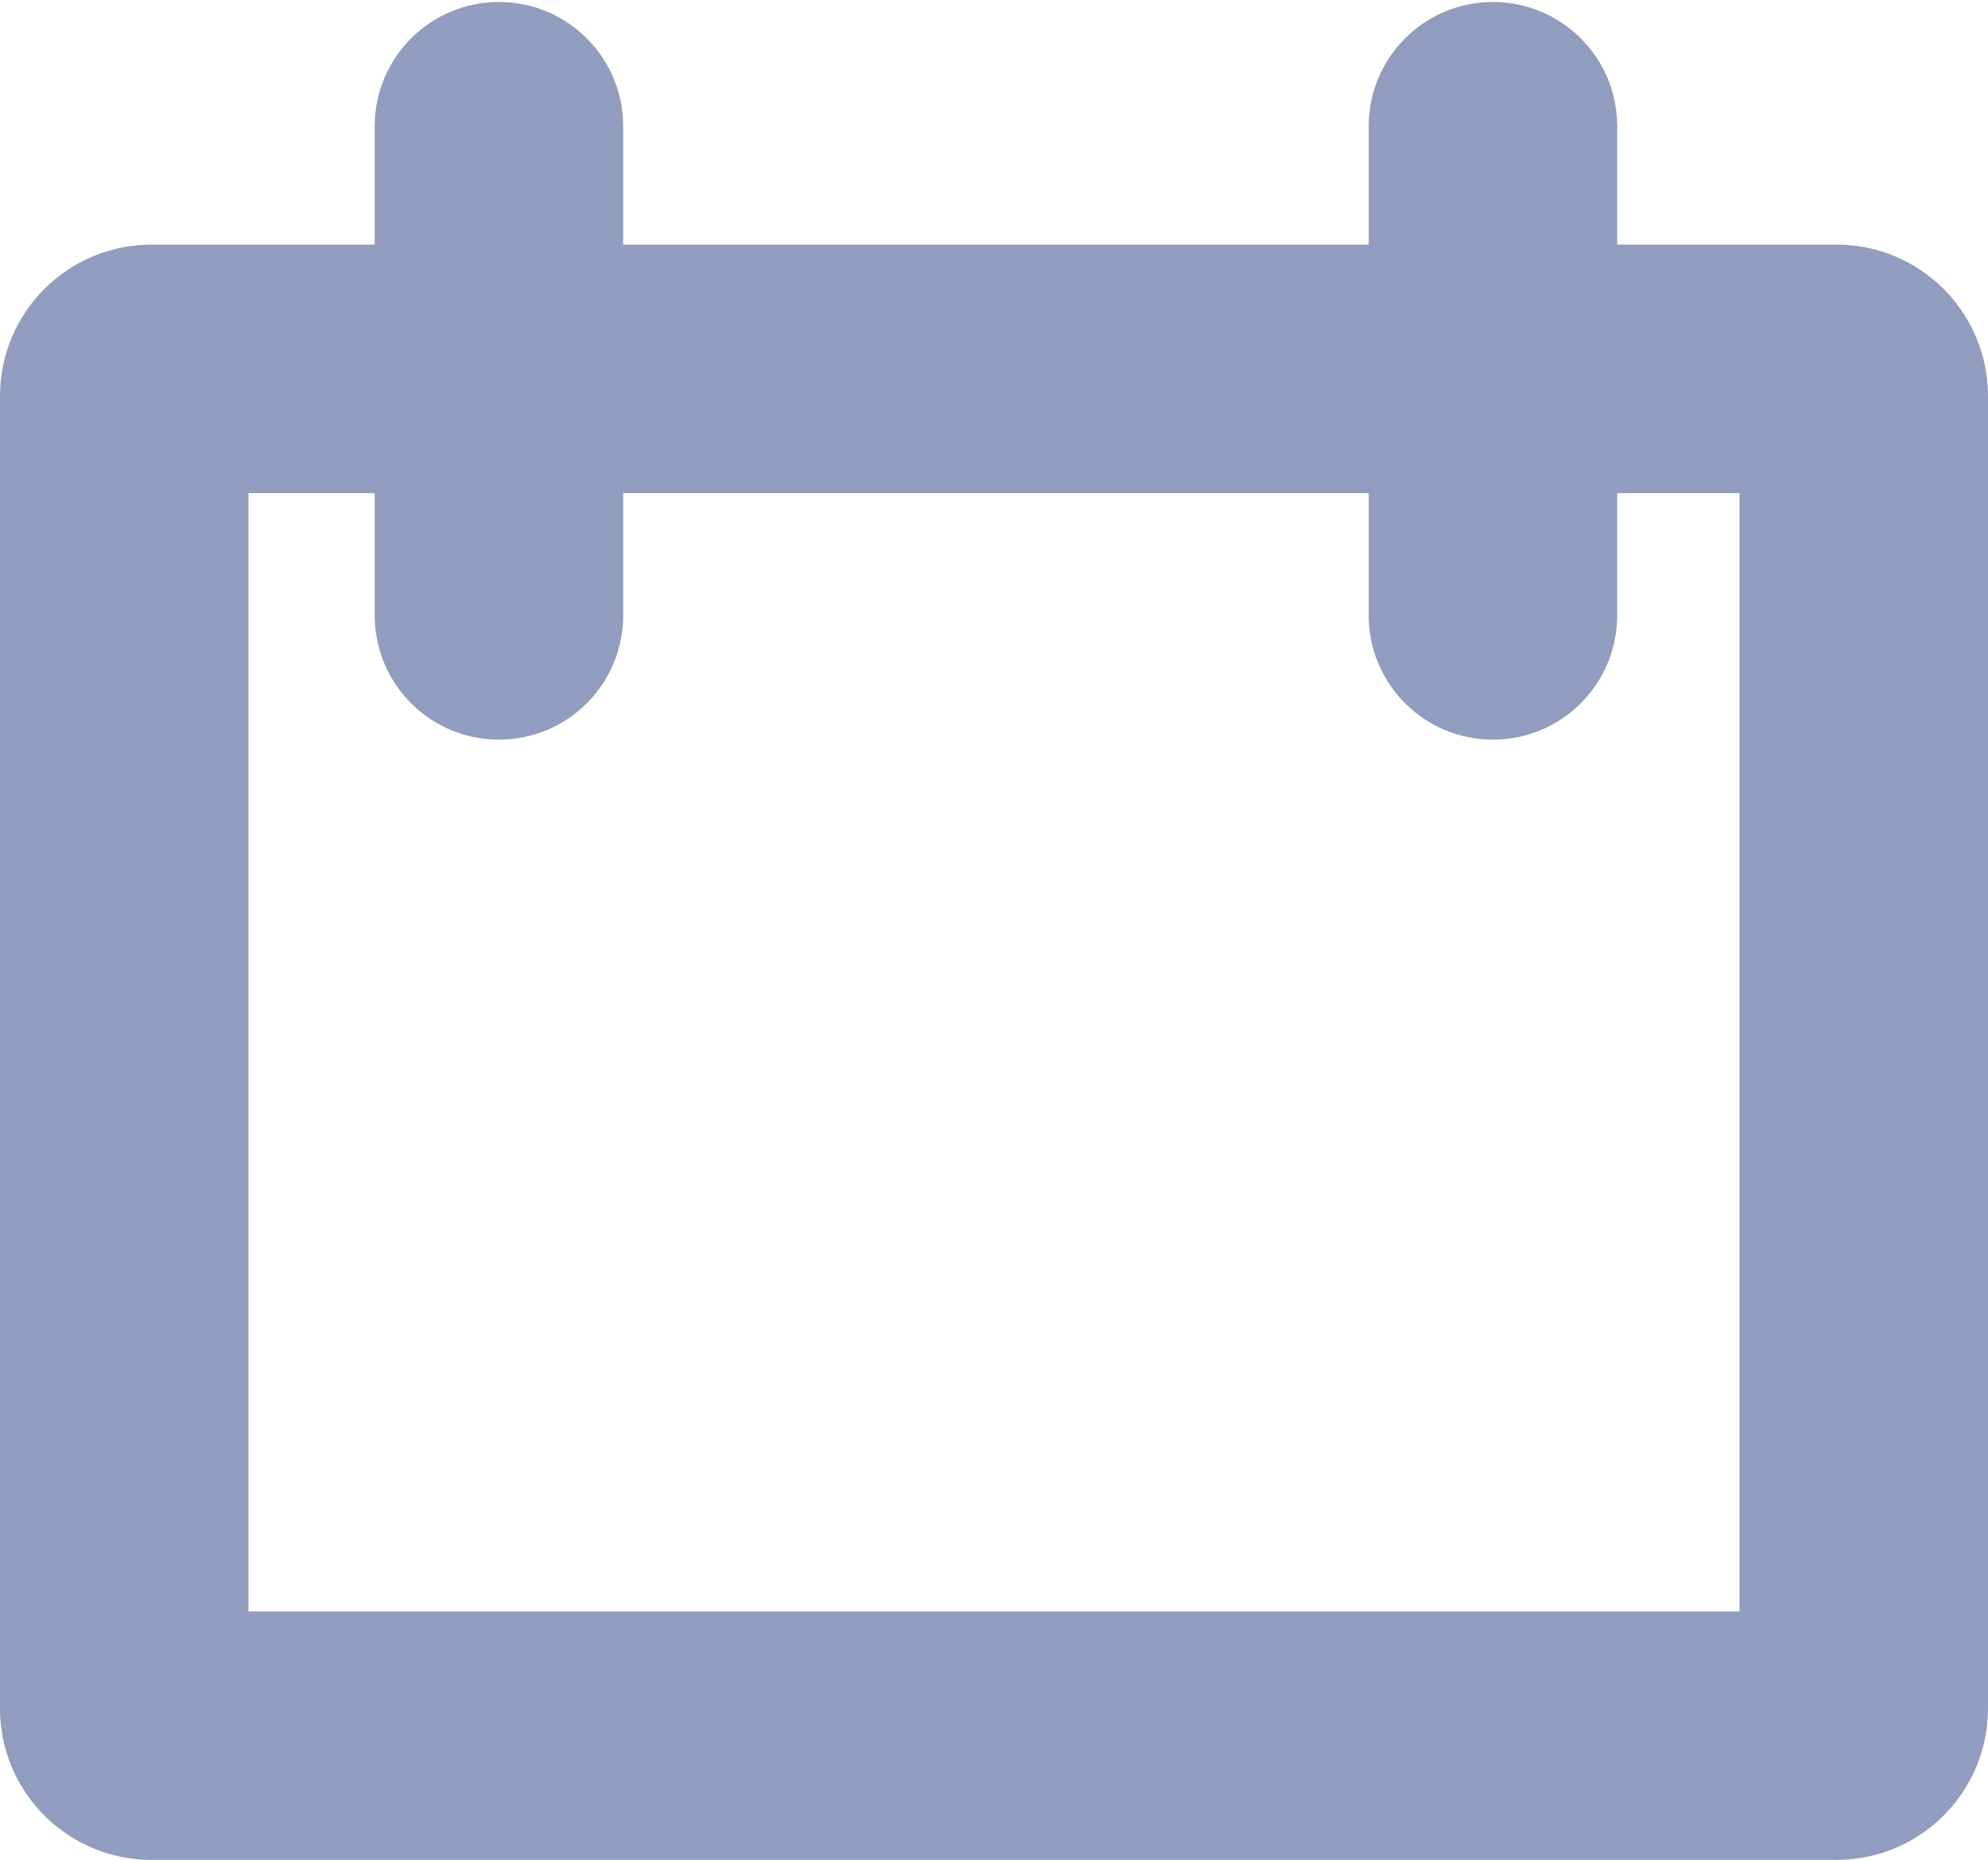 <svg xmlns="http://www.w3.org/2000/svg" width="512" height="479" viewBox="0 0 512 479">
  <path fill="#909dbe" fill-rule="evenodd" d="M384.5,1.508 C401.996,1.508 416.213,15.55 416.496,32.979 L416.5,33.508 L416.5,63.999 L473,64 C494.324,64 511.65,81.113 511.995,102.355 L512,103 L512,441 C512,462.539 494.539,480 473,480 L473,480 L39,480 C17.461,480 0,462.539 0,441 L0,441 L0,103 C0,81.461 17.461,64 39,64 L39,64 L96.5,63.999 L96.5,33.508 C96.5,15.835 110.827,1.508 128.5,1.508 C145.996,1.508 160.213,15.55 160.496,32.979 L160.5,33.508 L160.5,63.999 L352.5,63.999 L352.5,33.508 C352.5,15.835 366.827,1.508 384.5,1.508 Z M96.5,127.999 L64,128 L64,416 L448,416 L448,128 L416.5,127.999 L416.5,159.492 C416.5,177.165 402.173,191.492 384.5,191.492 C367.004,191.492 352.787,177.45 352.504,160.021 L352.5,159.492 L352.5,127.999 L160.5,127.999 L160.5,159.492 C160.5,177.165 146.173,191.492 128.5,191.492 C111.004,191.492 96.787,177.45 96.504,160.021 L96.5,159.492 L96.5,127.999 Z" transform="translate(0 -1)"/>
</svg>
